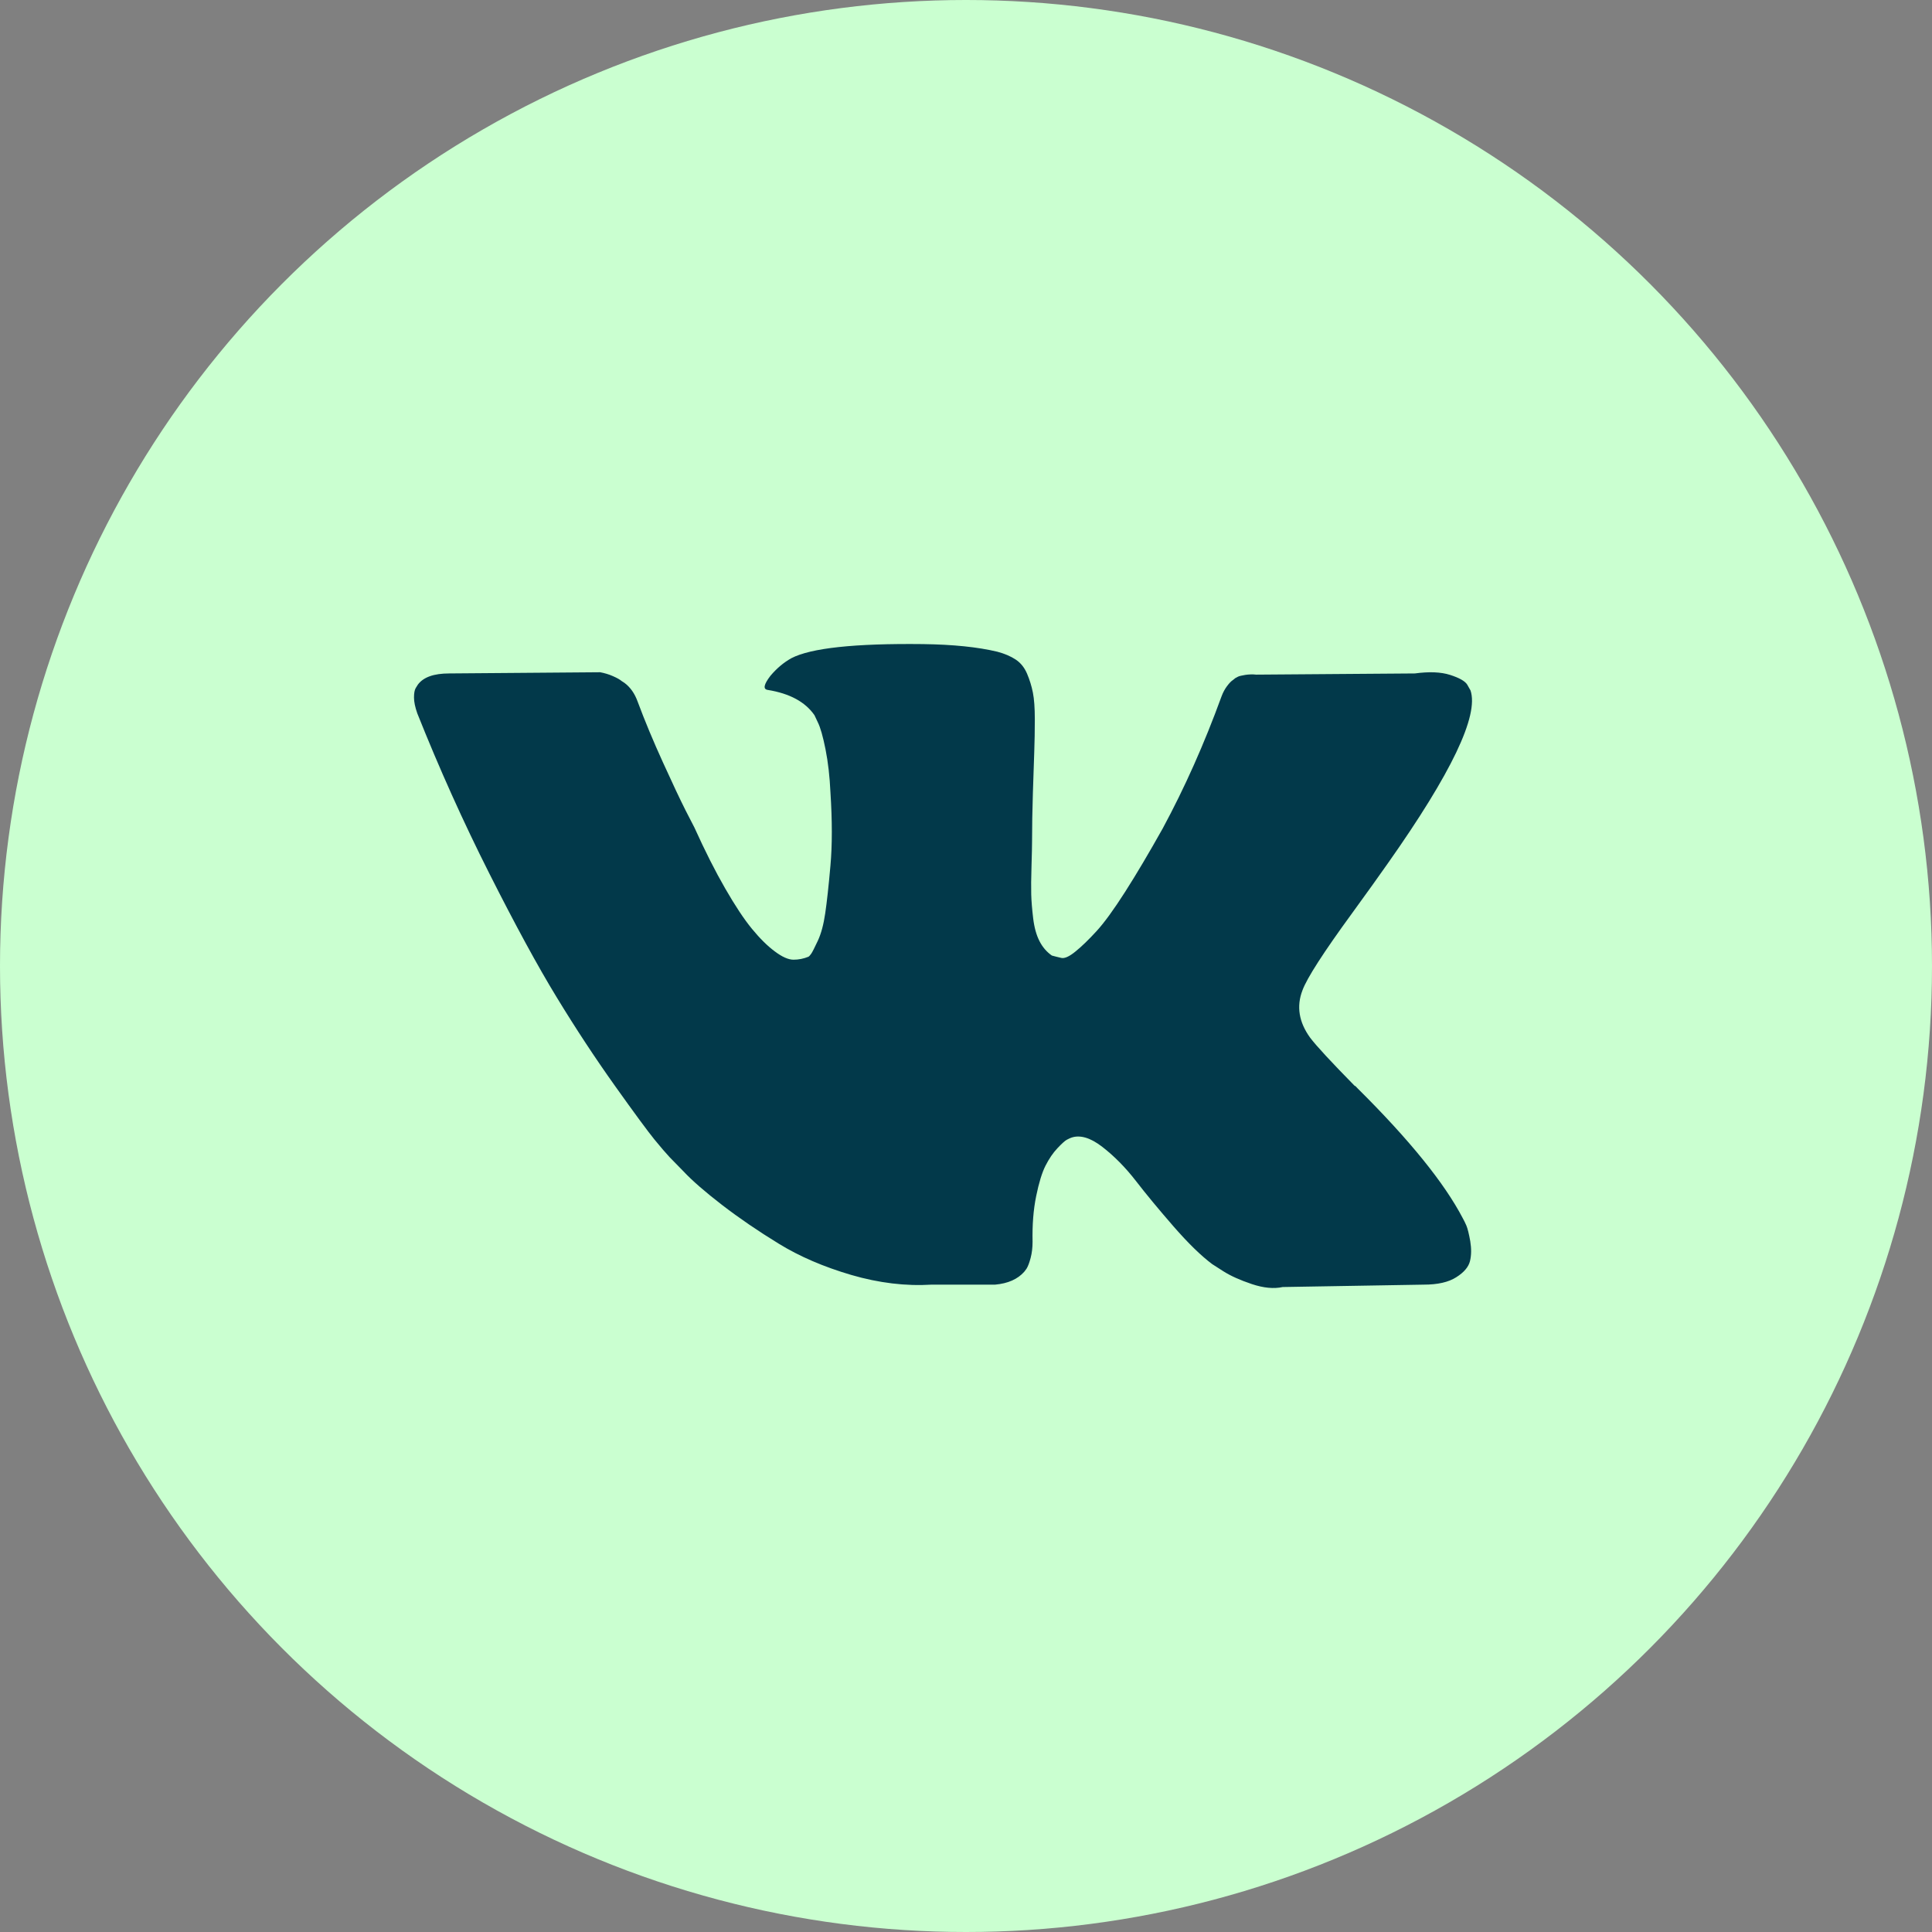 <?xml version="1.0" encoding="UTF-8"?> <svg xmlns="http://www.w3.org/2000/svg" width="42" height="42" viewBox="0 0 42 42" fill="none"><rect x="0" y="0" width="42" height="42" fill="#808080" stroke="none"/><circle cx="21" cy="21" r="21" fill="#CAFFD0"></circle><path d="M31.878 26.643C31.85 26.58 31.824 26.526 31.8 26.484C31.4 25.717 30.638 24.776 29.513 23.66L29.488 23.634L29.477 23.622L29.465 23.609H29.453C28.942 23.089 28.619 22.74 28.483 22.561C28.236 22.221 28.18 21.876 28.315 21.527C28.412 21.263 28.771 20.705 29.393 19.853C29.721 19.402 29.98 19.04 30.172 18.766C31.553 16.808 32.151 15.556 31.968 15.01L31.896 14.883C31.848 14.806 31.724 14.736 31.524 14.672C31.325 14.608 31.069 14.598 30.758 14.64L27.31 14.666C27.23 14.657 27.15 14.66 27.07 14.672C26.99 14.685 26.938 14.698 26.914 14.71C26.89 14.723 26.87 14.734 26.854 14.742L26.806 14.781C26.766 14.806 26.723 14.851 26.675 14.915C26.627 14.979 26.587 15.053 26.555 15.139C26.18 16.169 25.753 17.128 25.274 18.014C24.978 18.542 24.707 19 24.46 19.387C24.212 19.775 24.005 20.06 23.837 20.243C23.669 20.426 23.518 20.573 23.382 20.683C23.246 20.795 23.142 20.841 23.071 20.824C22.999 20.808 22.931 20.79 22.867 20.773C22.756 20.696 22.665 20.592 22.598 20.46C22.53 20.328 22.484 20.162 22.46 19.962C22.436 19.762 22.422 19.589 22.418 19.444C22.414 19.299 22.416 19.095 22.424 18.831C22.432 18.567 22.436 18.389 22.436 18.294C22.436 17.971 22.442 17.62 22.454 17.24C22.466 16.861 22.476 16.561 22.484 16.34C22.492 16.119 22.496 15.884 22.496 15.637C22.496 15.39 22.482 15.196 22.454 15.056C22.426 14.915 22.384 14.779 22.328 14.647C22.272 14.515 22.191 14.412 22.083 14.34C21.975 14.268 21.841 14.21 21.682 14.168C21.258 14.066 20.72 14.011 20.065 14.002C18.58 13.985 17.626 14.088 17.203 14.309C17.035 14.403 16.884 14.53 16.748 14.692C16.604 14.88 16.584 14.982 16.688 14.998C17.167 15.075 17.506 15.259 17.706 15.548L17.778 15.701C17.834 15.812 17.89 16.008 17.946 16.289C18.002 16.57 18.037 16.881 18.053 17.222C18.093 17.843 18.093 18.375 18.053 18.819C18.014 19.262 17.976 19.607 17.94 19.853C17.904 20.1 17.85 20.3 17.778 20.453C17.706 20.607 17.658 20.701 17.634 20.735C17.61 20.769 17.59 20.79 17.574 20.799C17.47 20.841 17.363 20.863 17.251 20.863C17.139 20.863 17.003 20.803 16.844 20.683C16.684 20.565 16.518 20.4 16.347 20.192C16.175 19.983 15.982 19.691 15.766 19.316C15.55 18.942 15.326 18.499 15.095 17.988L14.904 17.617C14.784 17.379 14.62 17.032 14.413 16.576C14.205 16.12 14.021 15.68 13.862 15.253C13.798 15.075 13.702 14.939 13.575 14.845L13.515 14.806C13.475 14.772 13.411 14.736 13.323 14.698C13.235 14.659 13.143 14.632 13.047 14.614L9.766 14.64C9.431 14.64 9.204 14.721 9.084 14.883L9.036 14.96C9.012 15.002 9 15.071 9 15.164C9 15.258 9.024 15.373 9.072 15.509C9.551 16.71 10.072 17.868 10.635 18.984C11.198 20.1 11.686 20.999 12.102 21.68C12.517 22.362 12.94 23.004 13.371 23.609C13.802 24.214 14.088 24.601 14.227 24.772C14.367 24.942 14.476 25.07 14.556 25.155L14.856 25.462C15.047 25.666 15.329 25.911 15.7 26.197C16.071 26.482 16.482 26.763 16.933 27.039C17.384 27.316 17.909 27.541 18.508 27.717C19.107 27.891 19.689 27.962 20.256 27.927H21.633C21.913 27.902 22.124 27.808 22.267 27.646L22.315 27.582C22.347 27.532 22.377 27.452 22.405 27.346C22.433 27.24 22.447 27.123 22.447 26.995C22.439 26.629 22.465 26.298 22.525 26.005C22.585 25.711 22.653 25.489 22.729 25.34C22.805 25.191 22.89 25.065 22.986 24.963C23.082 24.861 23.15 24.8 23.19 24.778C23.23 24.757 23.262 24.742 23.286 24.733C23.477 24.665 23.703 24.731 23.962 24.931C24.222 25.132 24.465 25.378 24.693 25.672C24.92 25.966 25.194 26.296 25.513 26.663C25.832 27.029 26.112 27.301 26.351 27.48L26.591 27.634C26.751 27.736 26.958 27.829 27.214 27.915C27.469 28 27.693 28.021 27.884 27.979L30.95 27.927C31.253 27.927 31.489 27.874 31.656 27.767C31.824 27.662 31.924 27.544 31.956 27.416C31.987 27.288 31.989 27.144 31.962 26.982C31.933 26.82 31.905 26.707 31.878 26.643Z" fill="#02394A"></path></svg> 